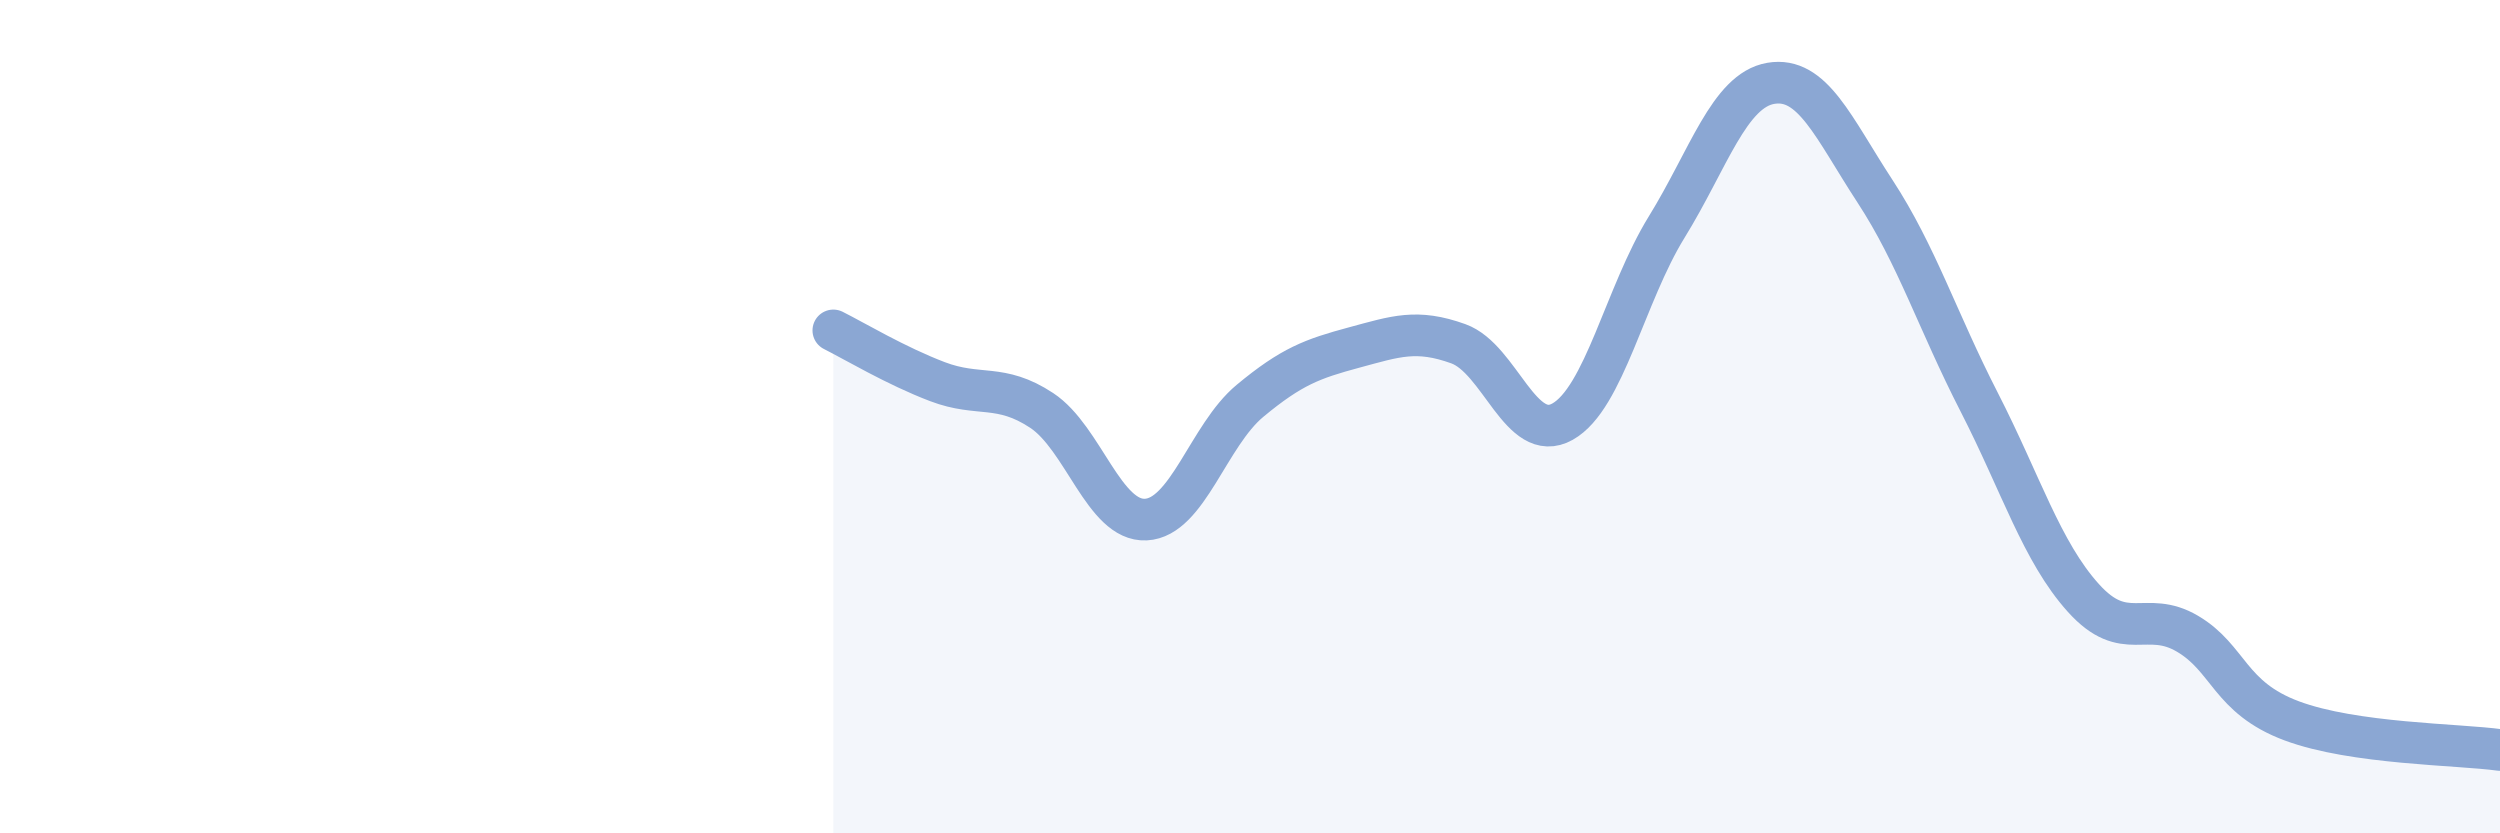 
    <svg width="60" height="20" viewBox="0 0 60 20" xmlns="http://www.w3.org/2000/svg">
      <path
        d="M 20,7.93 C 20.5,8.18 21.5,8.78 22.5,9.16 C 23.5,9.54 24,9.19 25,9.85 C 26,10.51 26.5,12.52 27.5,12.47 C 28.5,12.42 29,10.45 30,9.62 C 31,8.79 31.5,8.61 32.5,8.34 C 33.5,8.07 34,7.89 35,8.25 C 36,8.61 36.5,10.68 37.5,10.12 C 38.5,9.56 39,7.07 40,5.45 C 41,3.83 41.5,2.17 42.5,2 C 43.5,1.83 44,3.06 45,4.59 C 46,6.12 46.5,7.7 47.5,9.65 C 48.5,11.6 49,13.24 50,14.35 C 51,15.46 51.5,14.62 52.5,15.21 C 53.5,15.8 53.5,16.74 55,17.3 C 56.5,17.86 59,17.86 60,18L60 20L20 20Z"
        fill="#8ba7d3"
        opacity="0.1"
        stroke-linecap="round"
        stroke-linejoin="round"
      />
      <path
        d="M 20,7.93 C 20.5,8.18 21.5,8.78 22.5,9.16 C 23.5,9.54 24,9.19 25,9.85 C 26,10.51 26.5,12.52 27.5,12.47 C 28.5,12.42 29,10.45 30,9.62 C 31,8.79 31.5,8.61 32.5,8.34 C 33.5,8.07 34,7.89 35,8.25 C 36,8.61 36.5,10.68 37.5,10.12 C 38.5,9.56 39,7.07 40,5.45 C 41,3.83 41.5,2.17 42.5,2 C 43.5,1.83 44,3.06 45,4.59 C 46,6.12 46.5,7.7 47.5,9.65 C 48.5,11.6 49,13.24 50,14.35 C 51,15.46 51.5,14.62 52.5,15.21 C 53.5,15.8 53.5,16.74 55,17.3 C 56.5,17.86 59,17.86 60,18"
        stroke="#8ba7d3"
        stroke-width="1"
        fill="none"
        stroke-linecap="round"
        stroke-linejoin="round"
      />
    </svg>
  